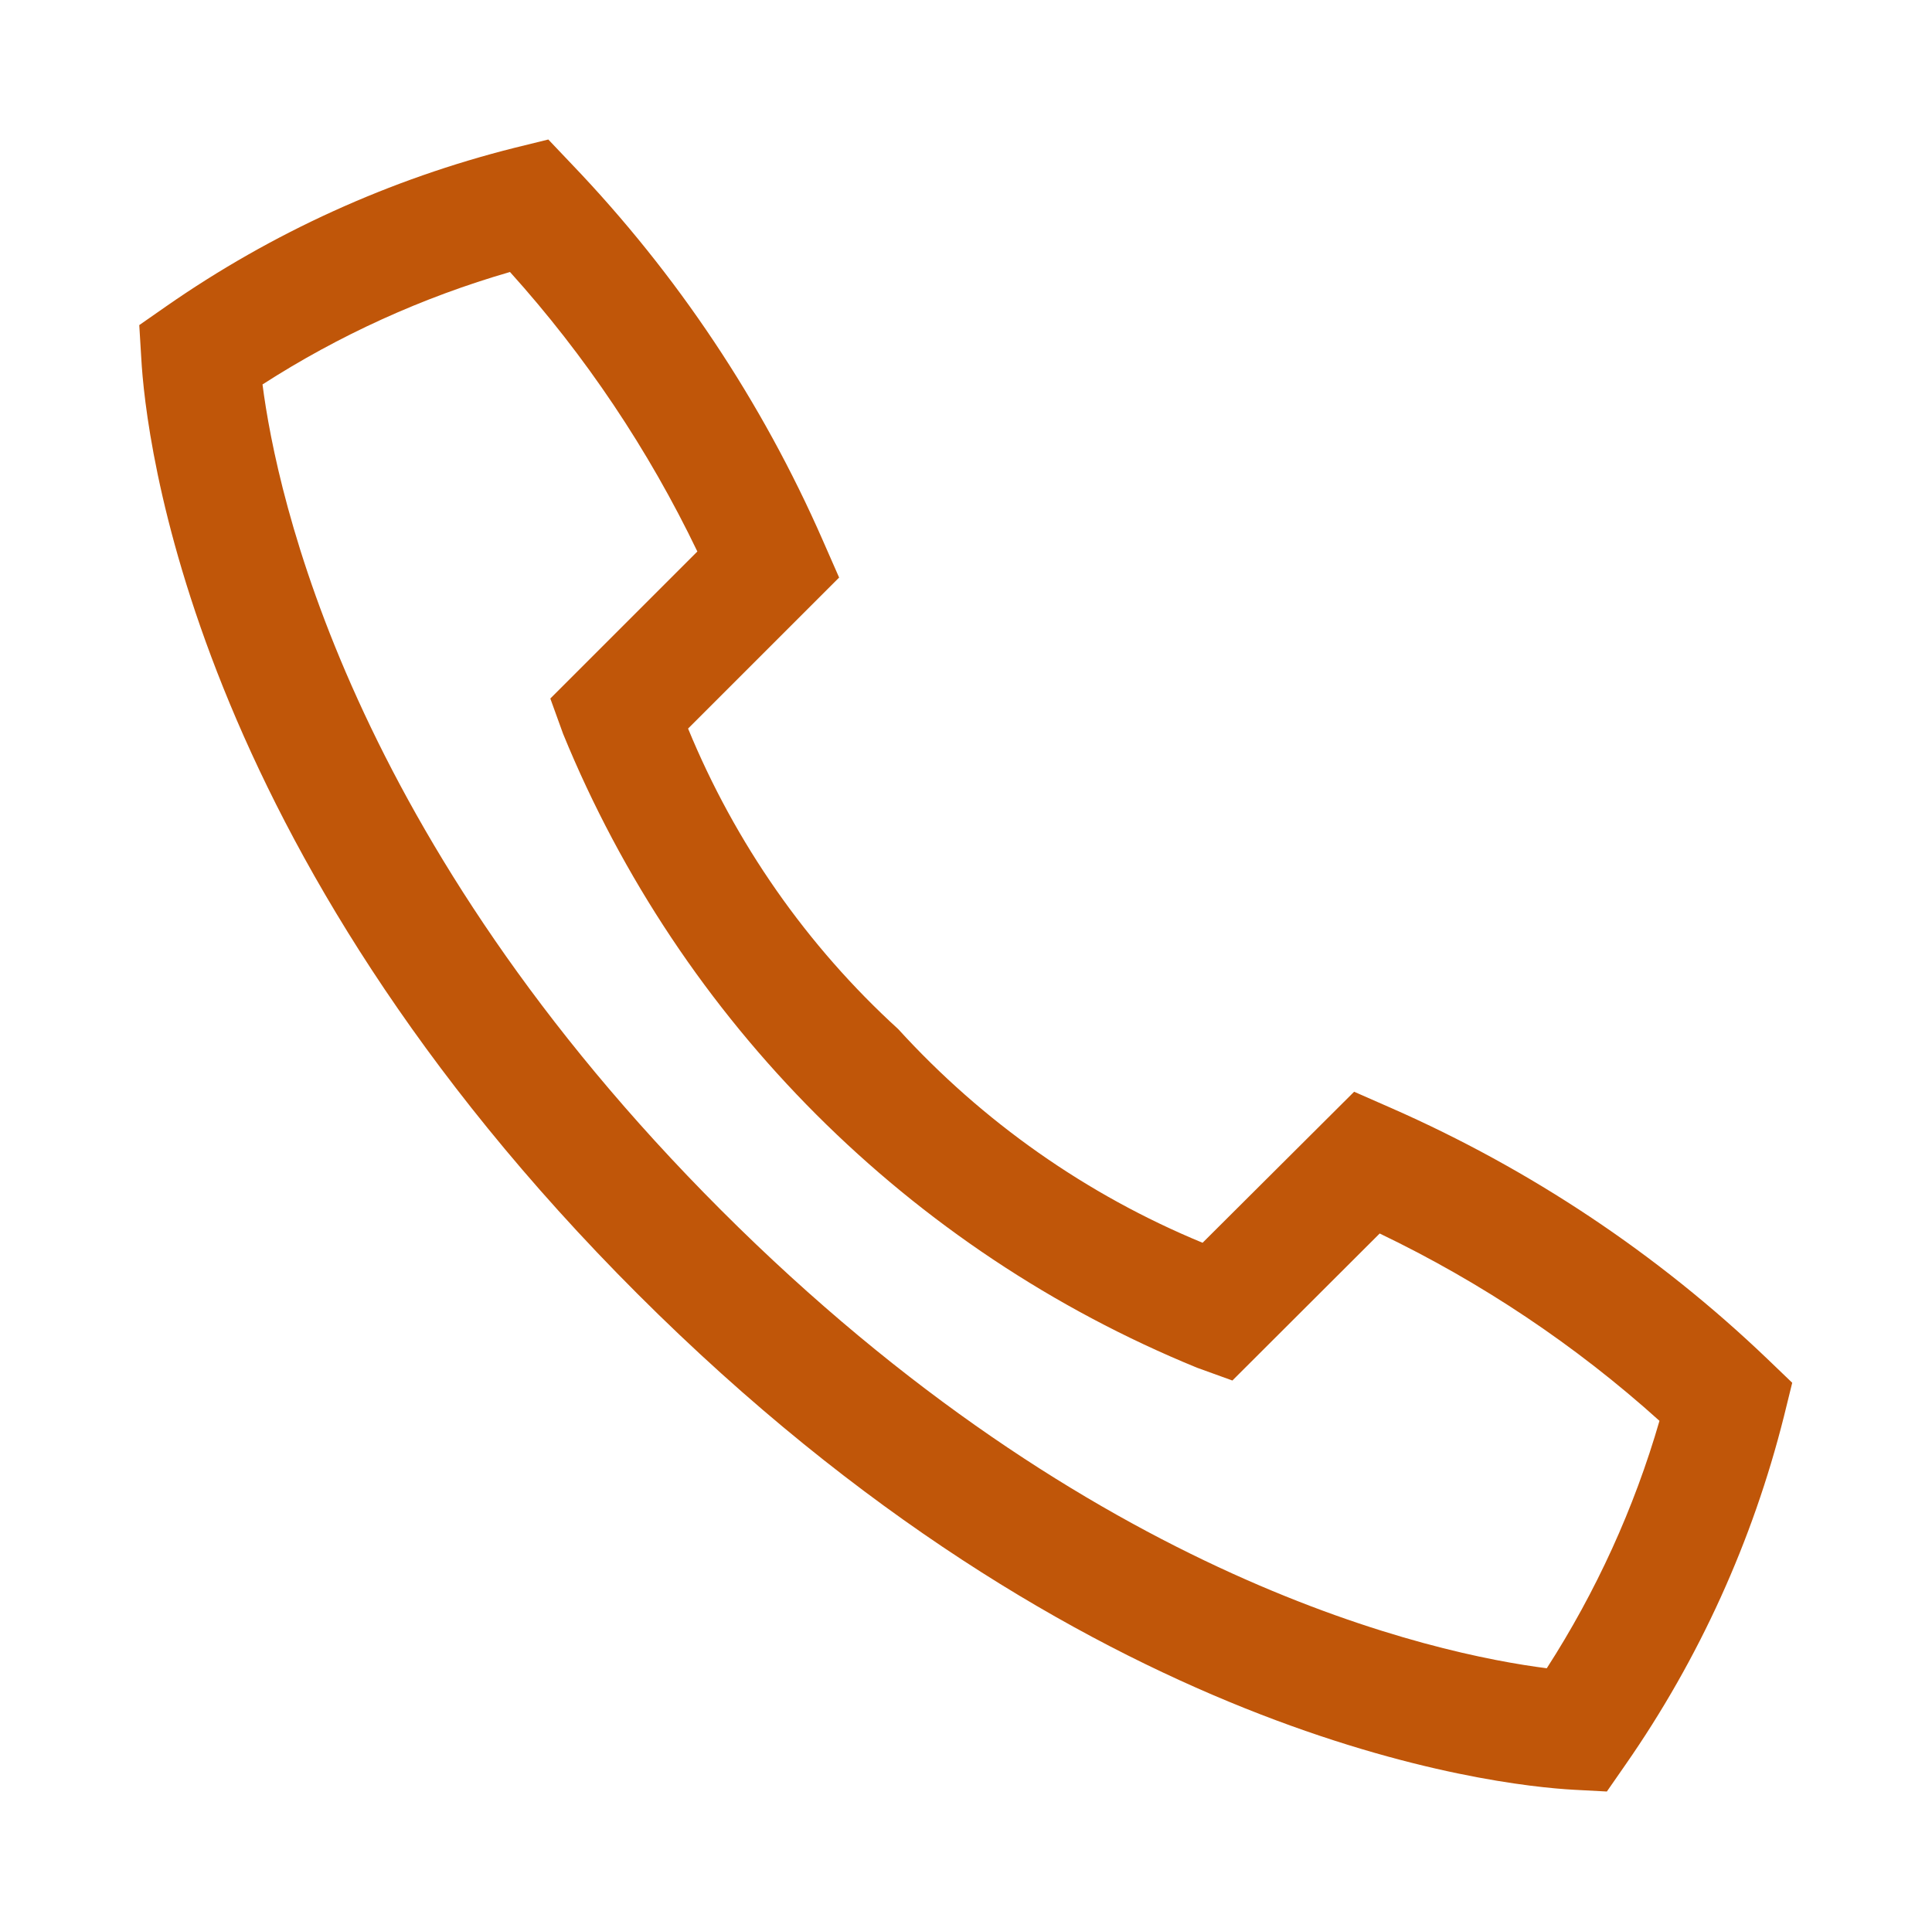 <?xml version="1.0" encoding="utf-8"?>
<!-- Generator: Adobe Illustrator 26.5.0, SVG Export Plug-In . SVG Version: 6.00 Build 0)  -->
<svg version="1.1" id="Laag_1" xmlns="http://www.w3.org/2000/svg" xmlns:xlink="http://www.w3.org/1999/xlink" x="0px" y="0px"
	 width="771.3px" height="771.1px" viewBox="0 0 771.3 771.1" style="enable-background:new 0 0 771.3 771.1;" xml:space="preserve"
	>
<style type="text/css">
	.st0{fill:#C05609;}
	.st1{fill:#393939;}
</style>
<path id="Path_257" class="st0" d="M705.5,542.5c-43.8-41.9-94.6-75.7-150.1-100.1l-14.8-6.5l-60.5,60.3
	c-46.3-19.1-87.8-48.3-121.5-85.3c-36.5-33.3-65.1-74.3-83.9-120l60.3-60.3l-6.5-14.8c-24.3-55.5-58.2-106.3-100.1-150.1l-9.5-10
	l-13.4,3.3c-49.8,12.5-96.9,33.9-139,63.2l-10.9,7.6l0.8,13.2c1.7,31.1,19.5,195.1,198.2,373.7s342.7,196.2,373.7,197.9l13.2,0.7
	l7.5-10.8c29.3-42.1,50.7-89.2,63.2-139l3.3-13.4L705.5,542.5z M617.6,666.1c-44.1-5.6-181.3-34.5-329.7-182.9
	S110.5,197.7,104.8,153.5c30.6-19.7,63.9-34.8,98.8-44.9c30.1,33.4,55.3,71,74.8,111.6l-58.7,58.7l5.1,14.1
	c47,114.9,138.2,206.1,253.1,253.1l14.1,5.1l58.8-58.7c40.6,19.5,78.2,44.6,111.7,74.8c-10.1,34.9-25.3,68.2-45,98.8H617.6z"/>
</svg>
